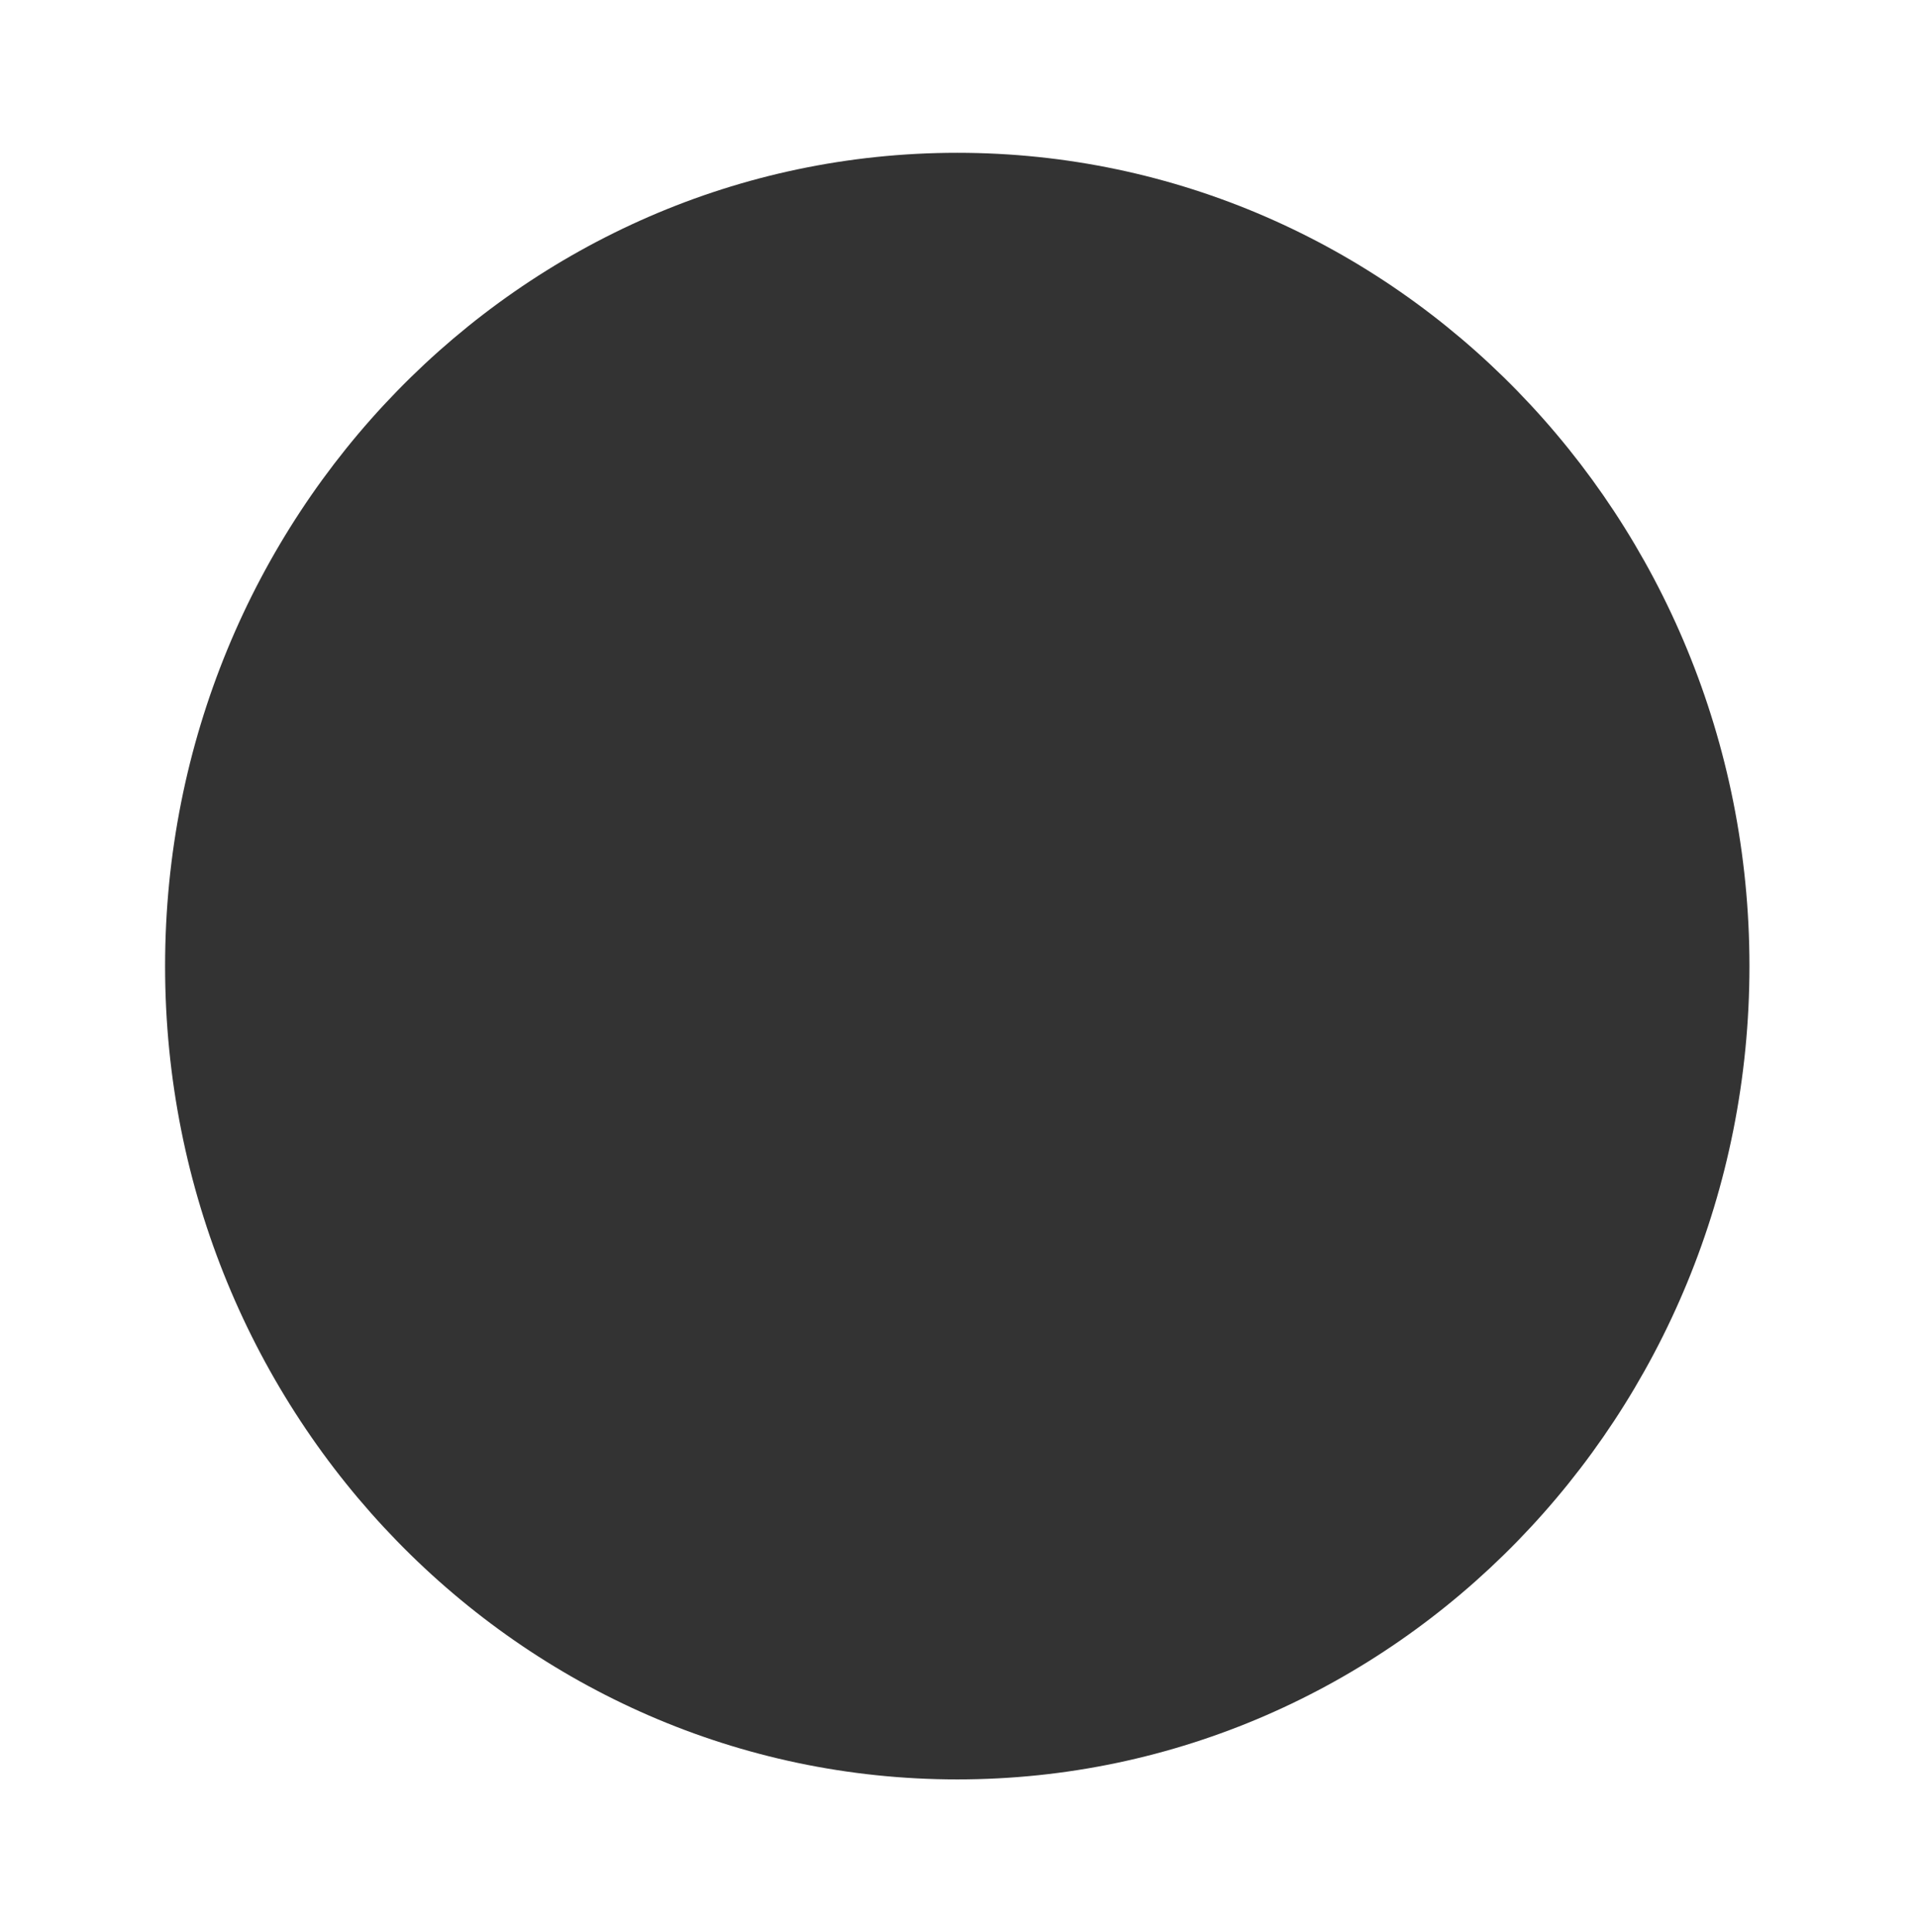 <?xml version="1.0" encoding="UTF-8"?> <svg xmlns="http://www.w3.org/2000/svg" width="778" height="784" viewBox="0 0 778 784" fill="none"><rect x="0" y="0" width="778" height="784" fill="#333333" stroke="none"/> <path fill-rule="evenodd" clip-rule="evenodd" d="M778 0H0V784H778V0ZM388.5 722C566.059 722 710 574.254 710 392C710 209.746 566.059 62 388.5 62C210.941 62 67 209.746 67 392C67 574.254 210.941 722 388.5 722Z" fill="white"></path> </svg> 